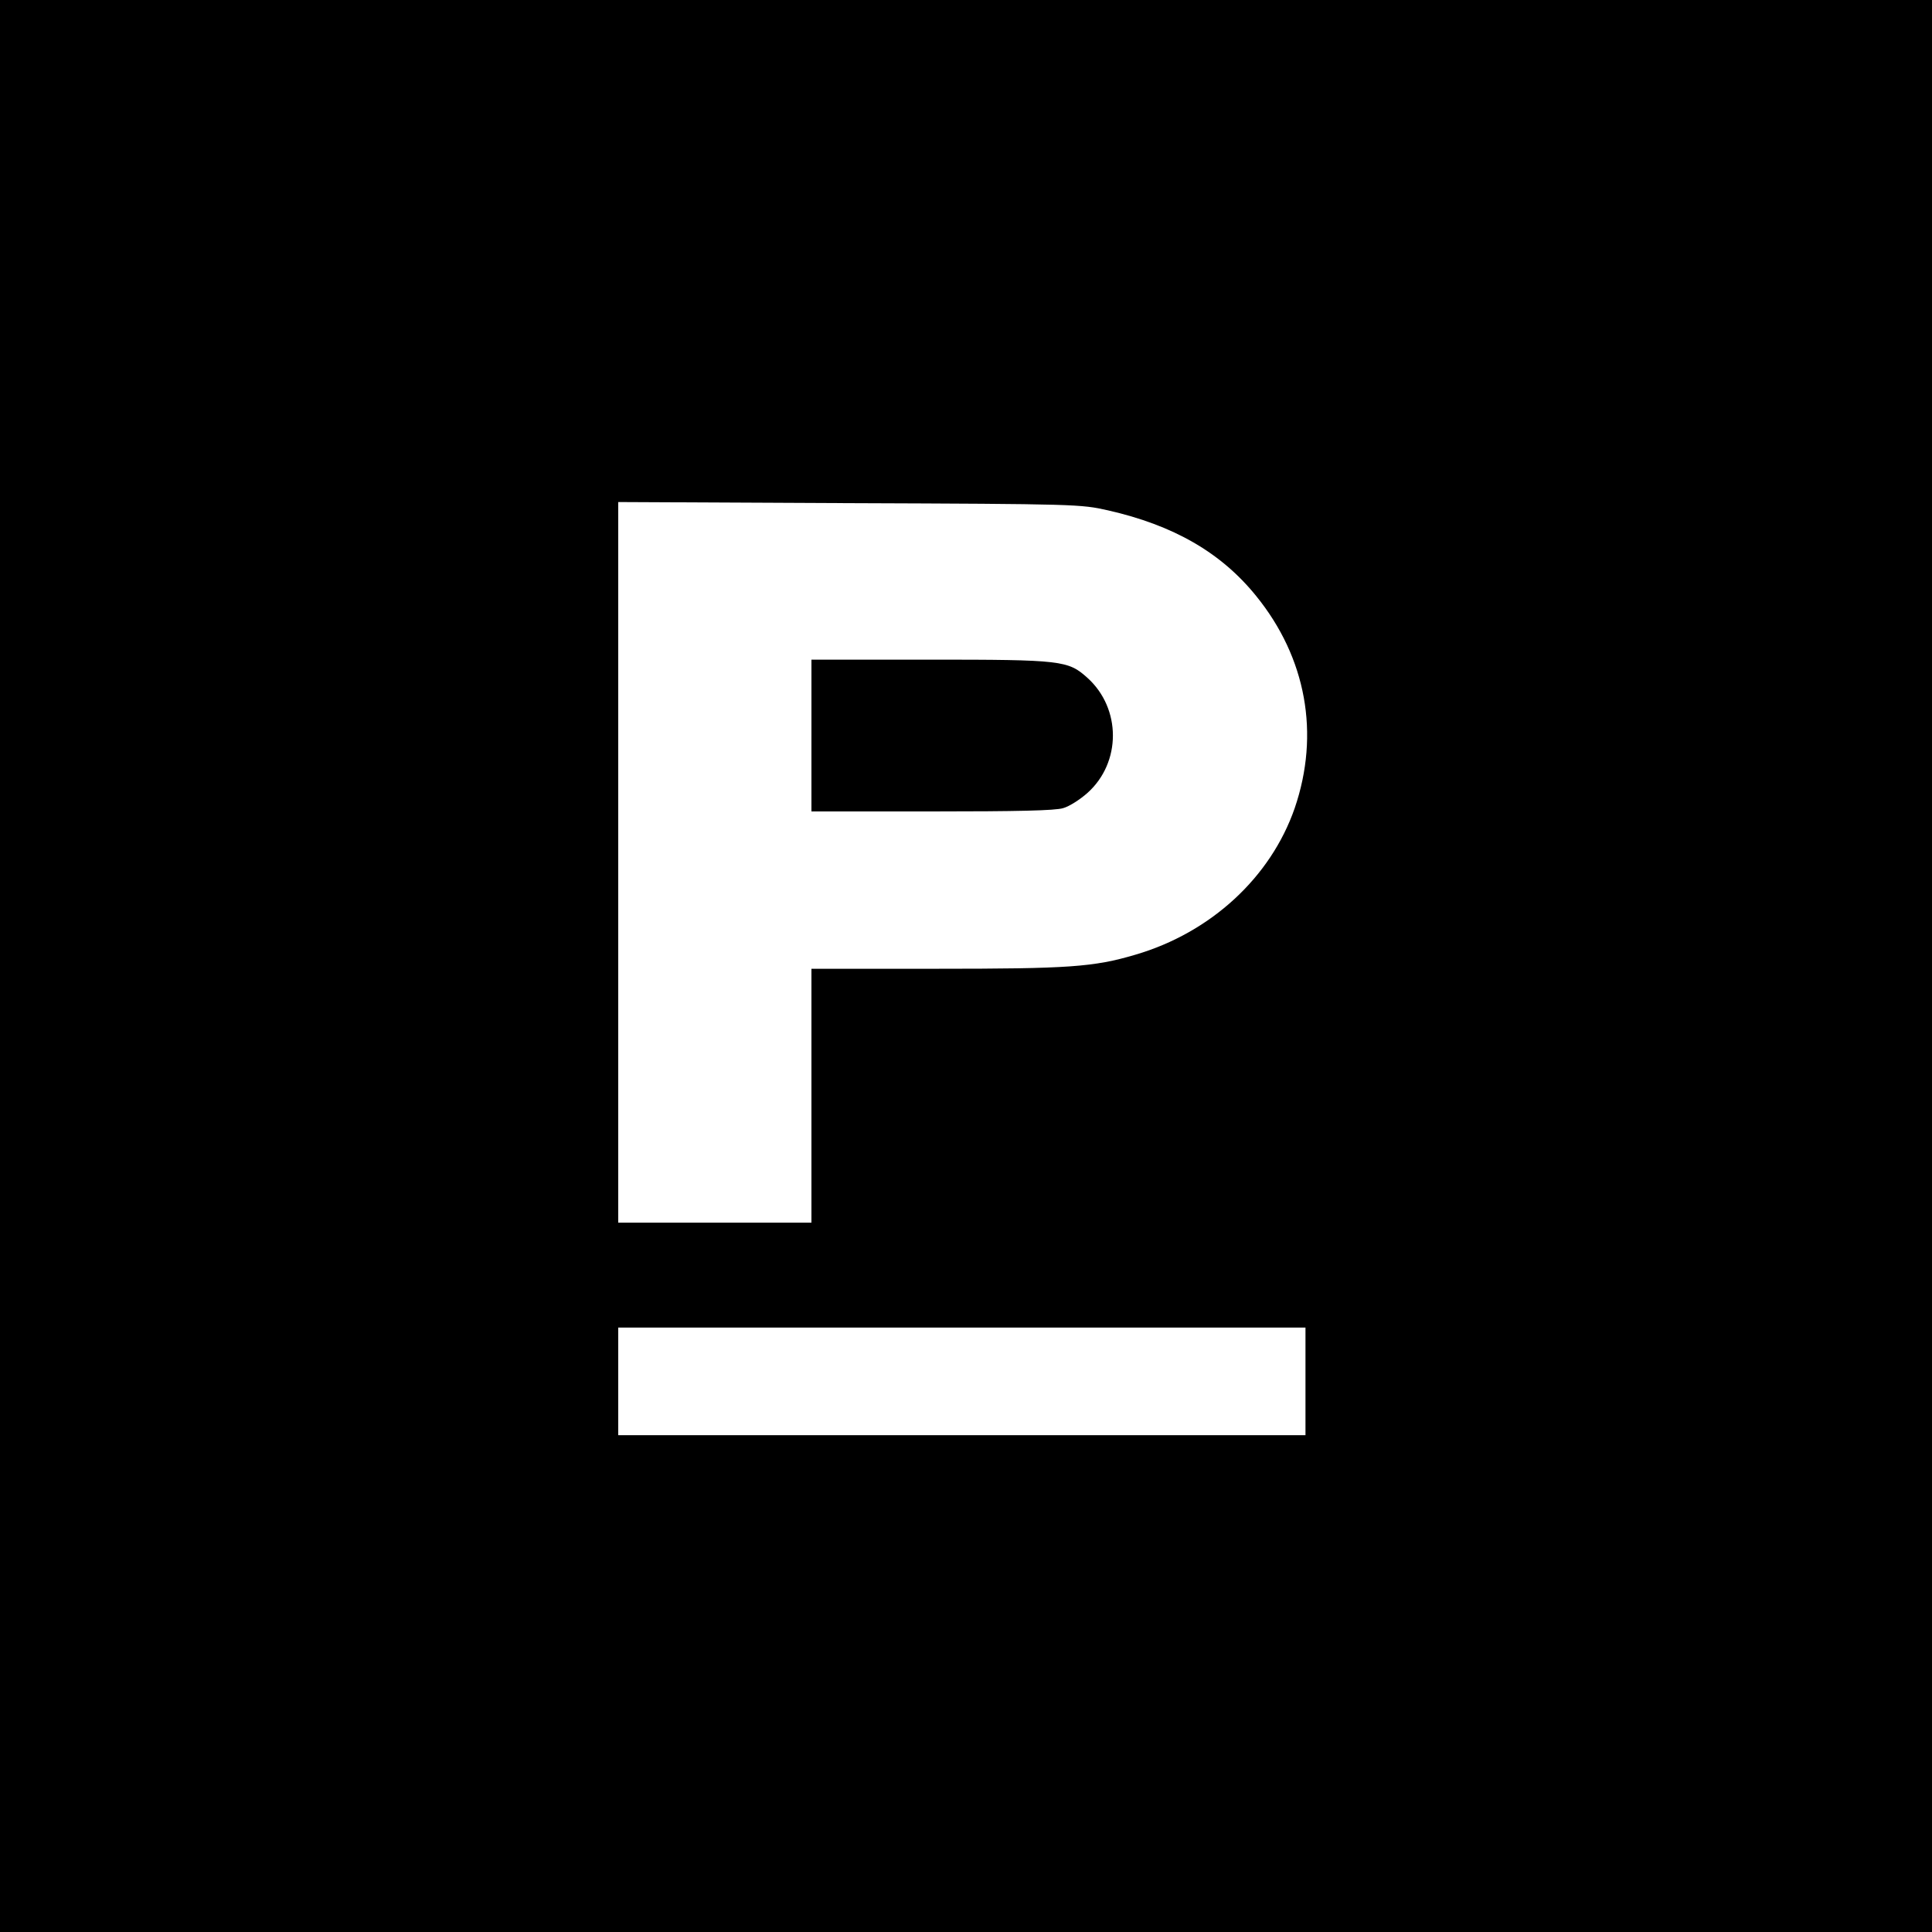 <?xml version="1.0" standalone="no"?>
<!DOCTYPE svg PUBLIC "-//W3C//DTD SVG 20010904//EN"
 "http://www.w3.org/TR/2001/REC-SVG-20010904/DTD/svg10.dtd">
<svg version="1.0" xmlns="http://www.w3.org/2000/svg"
 width="700pt" height="700pt" viewBox="0 0 700 700"
 preserveAspectRatio="xMidYMid meet">
<g transform="translate(0,700) scale(0.1,-0.1)"
fill="#000000" stroke="none">
<path d="M0 3500 l0 -3500 3500 0 3500 0 0 3500 0 3500 -3500 0 -3500 0 0
-3500z m4014 1651 c238 -54 410 -153 537 -310 182 -224 232 -500 140 -769 -87
-251 -304 -451 -577 -531 -152 -45 -242 -51 -721 -51 l-453 0 0 -460 0 -460
-350 0 -350 0 0 1305 0 1306 838 -4 c825 -3 838 -4 936 -26z m716 -3156 l0
-195 -1245 0 -1245 0 0 195 0 195 1245 0 1245 0 0 -195z"/>
<path d="M2940 4335 l0 -275 436 0 c309 0 448 3 476 12 22 6 61 31 88 55 123
110 123 306 0 417 -70 63 -92 66 -572 66 l-428 0 0 -275z"/>
</g>
</svg>
